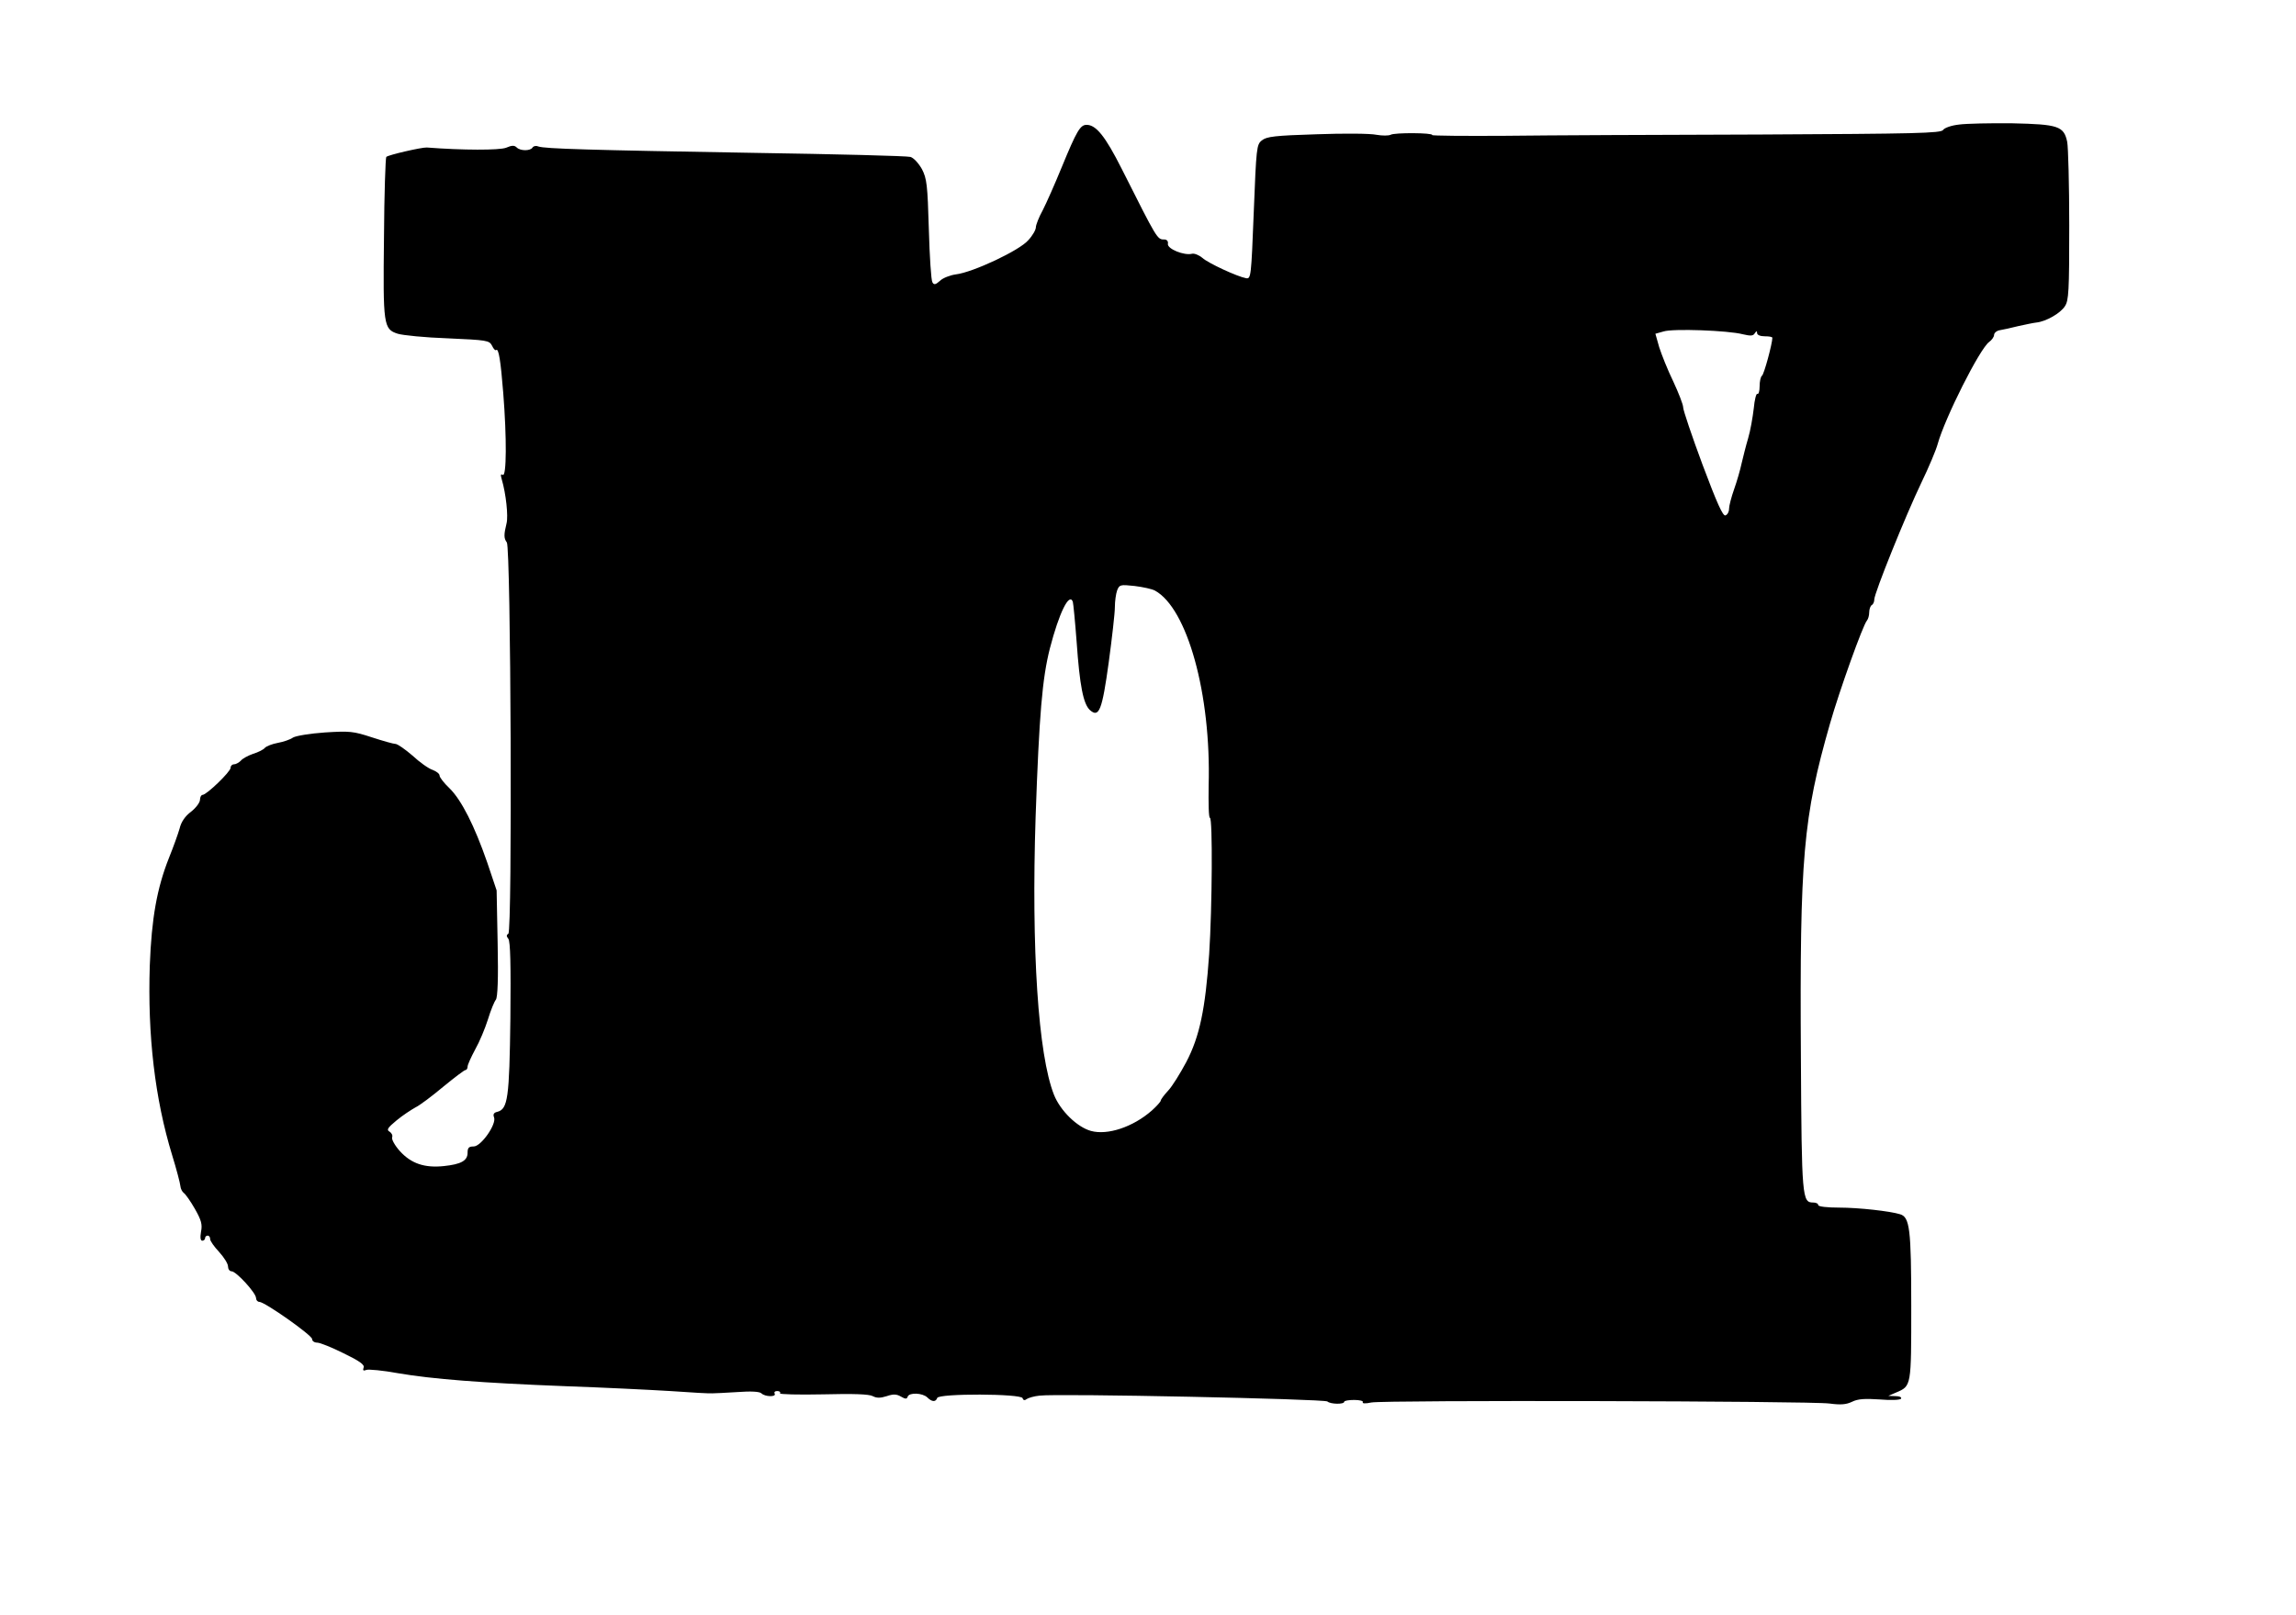 <?xml version="1.0" encoding="UTF-8" standalone="yes"?>
<svg version="1.0" xmlns="http://www.w3.org/2000/svg" width="675pt" height="475pt" viewBox="0 0 900 634" preserveAspectRatio="xMidYMid meet">
  <g transform="translate(0,634) scale(0.1,-0.1)" fill="#000000" stroke="none">
    <path d="M7682 5851 c-29 -3 -57 -13 -62 -21 -8 -13 -108 -15 -717 -18 -389
-1 -839 -3 -1000 -5 -160 -1 -290 0 -288 3 5 9 -148 10 -163 1 -8 -4 -33 -4
-56 0 -22 5 -128 6 -234 2 -164 -5 -197 -9 -215 -24 -21 -16 -22 -28 -32 -281
-10 -255 -11 -263 -30 -260 -34 6 -149 59 -172 80 -13 11 -31 18 -40 16 -31
-8 -98 19 -95 39 2 10 -4 17 -14 17 -28 0 -27 -1 -167 277 -65 129 -101 173
-138 173 -25 0 -39 -24 -97 -165 -27 -66 -61 -143 -75 -170 -15 -27 -27 -58
-27 -67 0 -10 -13 -33 -30 -51 -34 -40 -217 -126 -284 -134 -22 -3 -51 -14
-62 -25 -18 -16 -24 -17 -30 -6 -5 7 -11 101 -14 208 -5 175 -8 199 -27 236
-13 23 -32 44 -45 48 -13 4 -290 11 -616 16 -646 11 -819 16 -844 25 -9 4 -19
2 -23 -4 -8 -14 -48 -14 -62 0 -9 9 -19 9 -42 -1 -26 -10 -170 -10 -311 1 -20
1 -151 -29 -159 -37 -3 -3 -8 -145 -9 -315 -4 -346 -2 -361 54 -379 19 -6 107
-15 196 -18 155 -7 163 -8 174 -29 6 -13 13 -20 16 -17 10 9 18 -43 28 -169
14 -176 13 -330 -2 -321 -8 5 -9 0 -4 -17 17 -58 26 -145 19 -173 -11 -45 -11
-59 1 -75 16 -20 22 -1526 6 -1536 -8 -5 -8 -10 0 -20 8 -10 10 -102 8 -312
-4 -314 -10 -356 -51 -367 -14 -3 -18 -10 -13 -22 10 -27 -51 -114 -80 -114
-19 0 -24 -5 -24 -25 0 -31 -26 -45 -93 -52 -76 -8 -128 10 -172 58 -20 22
-34 47 -31 55 3 7 -2 17 -10 22 -13 7 -8 15 27 44 24 20 58 42 74 51 17 8 66
45 109 81 44 36 83 66 88 66 4 0 8 6 8 13 0 8 14 38 30 68 17 30 39 83 50 118
11 36 25 70 31 77 7 9 10 83 7 221 l-4 208 -37 110 c-50 144 -101 245 -148
291 -22 21 -39 43 -39 50 0 7 -12 16 -27 22 -16 5 -51 30 -79 56 -29 25 -59
46 -67 46 -8 0 -50 12 -93 26 -73 24 -87 25 -184 19 -57 -4 -113 -13 -125 -20
-11 -8 -38 -17 -60 -21 -22 -4 -44 -13 -50 -19 -5 -7 -27 -18 -47 -24 -20 -7
-42 -19 -48 -27 -7 -7 -19 -14 -26 -14 -8 0 -14 -6 -14 -14 0 -15 -94 -106
-110 -106 -5 0 -10 -9 -10 -19 0 -11 -16 -32 -35 -47 -23 -17 -39 -40 -45 -66
-6 -21 -25 -74 -42 -116 -47 -119 -68 -236 -75 -422 -9 -274 20 -523 88 -745
17 -55 31 -109 32 -120 1 -11 7 -23 14 -28 6 -4 26 -32 43 -62 25 -44 30 -61
24 -90 -4 -23 -2 -35 5 -35 6 0 11 5 11 10 0 6 5 10 10 10 6 0 10 -6 10 -14 0
-7 16 -30 35 -50 19 -21 35 -46 35 -57 0 -10 6 -19 14 -19 18 0 96 -85 96
-105 0 -8 6 -15 13 -15 21 0 207 -131 207 -146 0 -8 9 -14 20 -14 11 0 58 -19
104 -42 62 -30 83 -45 78 -56 -4 -11 -1 -14 11 -9 9 3 64 -2 124 -13 135 -23
324 -38 658 -51 143 -5 328 -14 410 -19 83 -6 157 -10 165 -9 8 0 53 2 99 5
53 4 87 2 94 -5 14 -14 60 -15 52 -1 -3 6 1 10 10 10 9 0 14 -4 11 -9 -3 -4
72 -6 168 -4 120 3 181 1 196 -7 15 -8 30 -8 55 0 26 9 39 8 56 -2 17 -10 23
-10 26 0 6 17 58 15 77 -3 18 -18 33 -19 39 -2 6 18 329 17 335 -1 2 -8 8 -10
15 -4 7 5 30 12 52 14 69 9 1119 -13 1129 -23 12 -11 66 -12 66 -1 0 4 18 7
39 7 22 0 37 -4 34 -9 -4 -5 11 -6 33 -1 52 10 1723 6 1798 -4 45 -6 66 -4 89
7 22 11 49 13 108 9 46 -4 81 -2 84 3 3 6 -6 10 -22 10 l-28 1 30 13 c61 26
60 22 60 340 0 303 -6 349 -44 360 -38 12 -162 26 -238 26 -49 0 -83 4 -83 10
0 6 -9 10 -20 10 -43 0 -45 17 -48 570 -5 786 9 942 114 1309 37 130 130 389
145 405 5 6 9 20 9 32 0 13 5 26 10 29 6 3 10 13 10 22 0 25 124 332 185 459
29 60 58 129 64 152 28 101 165 374 202 400 10 7 19 20 19 27 0 8 10 17 23 19
12 2 45 9 72 16 28 6 60 13 71 14 38 4 94 36 112 64 15 23 17 57 17 317 0 159
-4 307 -8 328 -13 62 -35 69 -215 73 -86 1 -181 -1 -210 -5z m-848 -823 c30
-7 41 -7 47 4 7 10 9 10 9 1 0 -8 13 -13 30 -13 17 0 30 -2 30 -6 0 -22 -33
-145 -41 -149 -5 -4 -9 -22 -9 -41 0 -19 -4 -33 -9 -30 -4 3 -11 -23 -14 -57
-4 -34 -13 -87 -22 -117 -9 -30 -20 -75 -26 -100 -5 -24 -18 -69 -29 -100 -11
-31 -20 -66 -20 -77 0 -12 -6 -23 -14 -26 -10 -4 -33 47 -90 199 -42 113 -76
214 -76 225 0 11 -18 57 -39 102 -22 45 -46 106 -55 134 l-15 53 32 9 c37 12
254 4 311 -11z m-2307 -1006 c127 -69 221 -406 211 -765 -1 -70 0 -127 5 -127
11 0 9 -351 -3 -535 -15 -215 -37 -323 -90 -424 -24 -45 -55 -95 -71 -112 -16
-17 -29 -35 -29 -39 0 -4 -16 -22 -35 -39 -74 -65 -174 -98 -239 -80 -54 15
-120 79 -145 142 -62 157 -89 569 -72 1091 14 401 26 543 56 661 36 139 76
221 90 183 2 -7 9 -78 15 -158 12 -171 26 -243 52 -267 36 -32 48 -1 74 188
13 96 24 193 24 216 0 23 4 52 9 66 9 22 12 23 68 17 33 -4 69 -12 80 -18z"/>
  </g>
</svg>